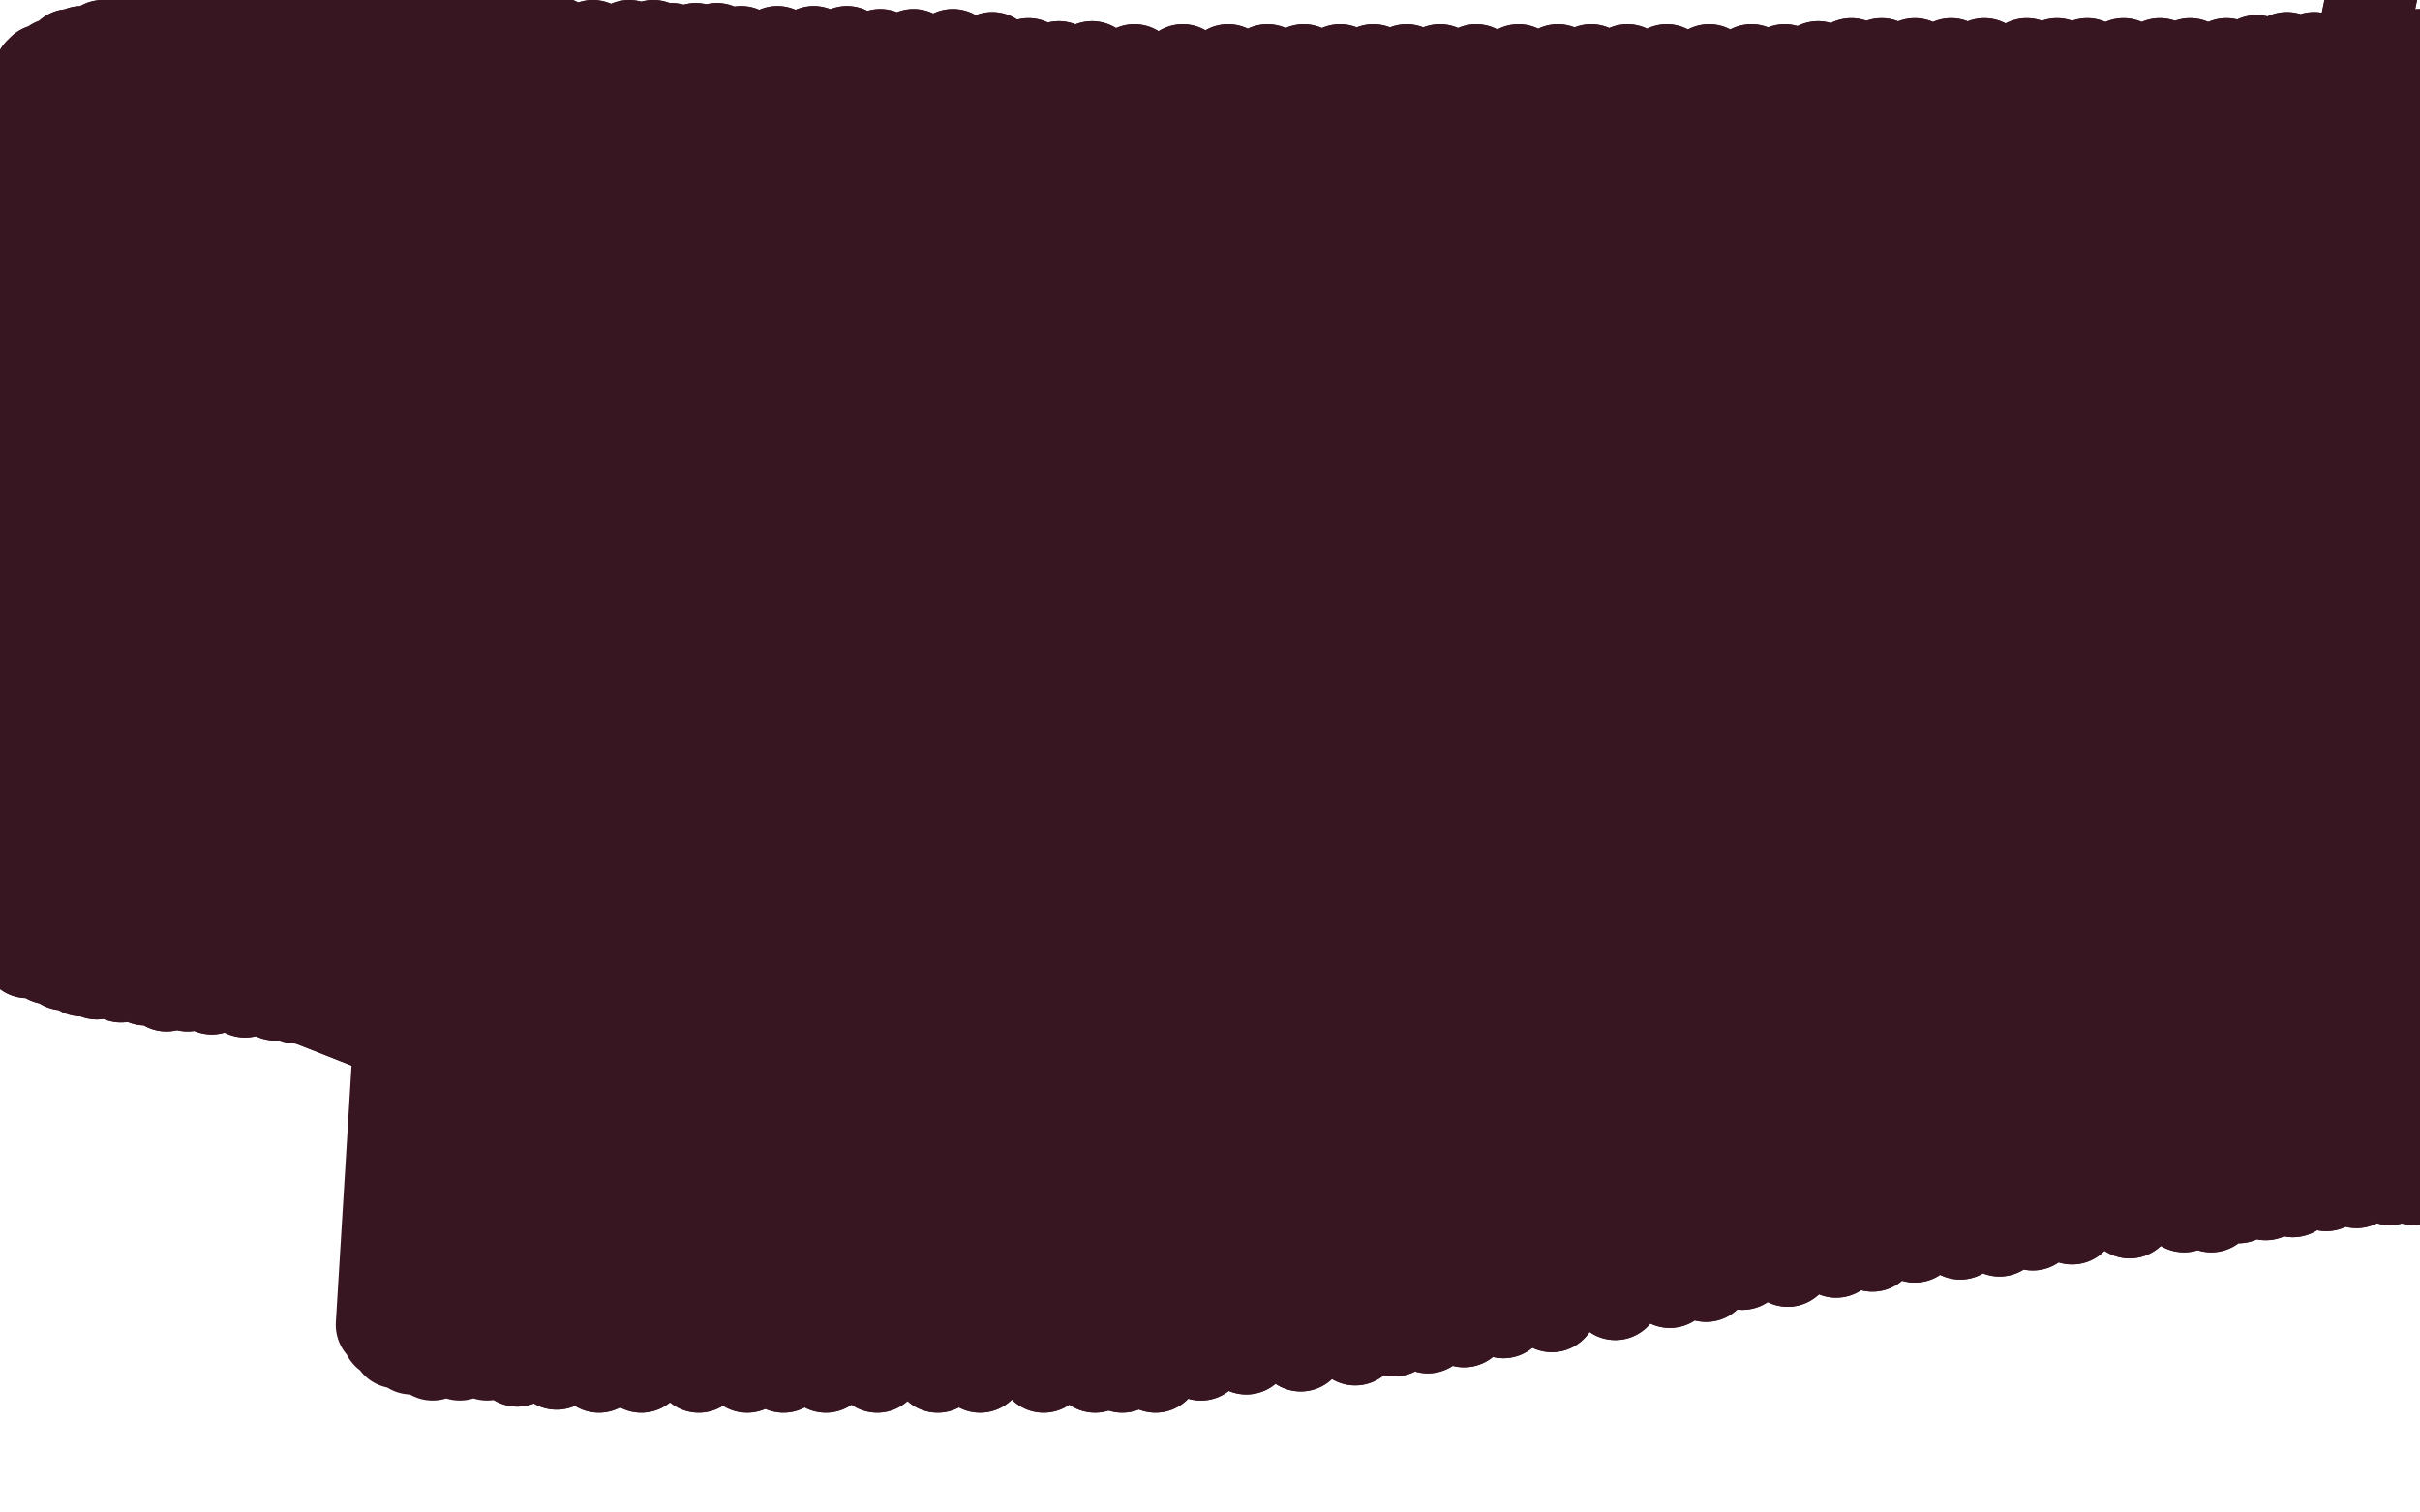 <?xml version="1.0" standalone="no"?>
<!DOCTYPE svg PUBLIC "-//W3C//DTD SVG 1.1//EN"
"http://www.w3.org/Graphics/SVG/1.1/DTD/svg11.dtd">

<svg width="800" height="500" version="1.1" xmlns="http://www.w3.org/2000/svg" xmlns:xlink="http://www.w3.org/1999/xlink" style="stroke-antialiasing: false"><desc>This SVG has been created on https://colorillo.com/</desc><rect x='0' y='0' width='800' height='500' style='fill: rgb(255,255,255); stroke-width:0' /><polyline points="469,150 462,154 462,154 432,168 432,168 417,173 417,173 401,176 401,176 383,179 383,179 365,181 365,181 338,183 338,183 303,190 303,190 273,201 273,201 245,216 245,216 219,235 219,235 191,251 166,262 155,269 153,273 152,274 152,276 169,281 210,284 259,284 314,271 375,254 439,233 491,211 530,187 562,165 583,148 593,137 593,129 593,122 575,112 534,101 487,95 447,94 402,94 353,102 306,121 261,144 225,172 191,203 166,233 156,260 154,281 154,299 165,309 191,317 231,328 278,330 334,330 394,318 453,298 501,273 537,242 562,211 571,181 571,152 565,128 538,107 499,88 457,73 415,71 364,71 305,79 256,103 212,128 169,154 138,183 122,210 119,237 119,264 123,284 141,301 179,321 227,332 278,333 338,331 393,314 444,287 482,255 506,222 525,190 533,160 533,135 524,114 501,88 469,62 435,45 391,37 342,37 294,40 243,60 196,83 158,108 133,134 117,158 111,184 111,202 114,225 133,256 164,280 203,296 242,301 283,301 323,292 354,274 376,250 392,223 402,196 408,169 407,147 393,129 372,108 336,85 294,71 250,71 201,71 153,84 111,105 71,130 40,155 23,180 16,203 16,236 26,271 50,301 88,325 131,342 179,349 229,349 277,344 329,327 368,304 398,278 422,249 438,220 448,191 448,165 448,148 438,126 414,99 383,81 351,72 311,72 268,77 231,99 190,129 154,165 133,199 121,233 119,267 119,296 131,317 152,332 186,343 230,349 272,349 318,343 362,326 405,304 445,279 476,255 495,235 507,217 512,204 513,196" style="fill: none; stroke: #371521; stroke-width: 30; stroke-linejoin: round; stroke-linecap: round; stroke-antialiasing: false; stroke-antialias: 0; opacity: 1.0"/>
<polyline points="469,150 462,154 462,154 432,168 432,168 417,173 417,173 401,176 401,176 383,179 383,179 365,181 365,181 338,183 338,183 303,190 303,190 273,201 273,201 245,216 245,216 219,235 191,251 166,262 155,269 153,273 152,274 152,276 169,281 210,284 259,284 314,271 375,254 439,233 491,211 530,187 562,165 583,148 593,137 593,129 593,122 575,112 534,101 487,95 447,94 402,94 353,102 306,121 261,144 225,172 191,203 166,233 156,260 154,281 154,299 165,309 191,317 231,328 278,330 334,330 394,318 453,298 501,273 537,242 562,211 571,181 571,152 565,128 538,107 499,88 457,73 415,71 364,71 305,79 256,103 212,128 169,154 138,183 122,210 119,237 119,264 123,284 141,301 179,321 227,332 278,333 338,331 393,314 444,287 482,255 506,222 525,190 533,160 533,135 524,114 501,88 469,62 435,45 391,37 342,37 294,40 243,60 196,83 158,108 133,134 117,158 111,184 111,202 114,225 133,256 164,280 203,296 242,301 283,301 323,292 354,274 376,250 392,223 402,196 408,169 407,147 393,129 372,108 336,85 294,71 250,71 201,71 153,84 111,105 71,130 40,155 23,180 16,203 16,236 26,271 50,301 88,325 131,342 179,349 229,349 277,344 329,327 368,304 398,278 422,249 438,220 448,191 448,165 448,148 438,126 414,99 383,81 351,72 311,72 268,77 231,99 190,129 154,165 133,199 121,233 119,267 119,296 131,317 152,332 186,343 230,349 272,349 318,343 362,326 405,304 445,279 476,255 495,235 507,217 512,204 513,196 513,191 509,190 500,190 492,190" style="fill: none; stroke: #371521; stroke-width: 30; stroke-linejoin: round; stroke-linecap: round; stroke-antialiasing: false; stroke-antialias: 0; opacity: 1.0"/>
<polyline points="19,86 15,61 15,61 1,312 1,312 14,51 14,51 1,312 1,312 14,42 14,42 1,312 1,312 13,36 13,36 1,312 1,312 13,31 13,31 1,312 1,312 13,27 13,27 1,312 1,312 13,25 13,25 1,312 1,312 13,24 13,24 1,312 1,312 14,23 14,23 1,312 1,312 16,23 16,23 1,312 1,312 17,22 17,22 1,312 1,312 18,21 1,312 23,18 1,312 27,17 1,312 31,17 1,312 34,15 1,312 38,14 -7,308 43,14 -3,310 51,14 3,312 57,13 9,315 60,13 16,317 64,13 21,319 72,13 27,321 81,11 32,322 88,11 40,323 95,11 48,324 101,11 55,326 106,11 62,326 110,11 70,327 114,11 81,328 120,11 91,329 124,11 98,330 135,11 104,331 145,11 111,331 153,11 118,332 162,12 125,333 170,13 132,334 177,14 140,334 184,14 151,335 196,15 162,336 208,15 173,337 216,15 183,338 222,16 192,338 230,16 200,339 237,16 208,339 245,17 214,340 257,17 222,341 269,17 231,342 280,17 241,344 291,18 252,345 302,18 263,347 315,18 272,348 328,19 284,348 340,21 295,350 350,22 308,352 361,22 321,354 375,23 332,355 391,23 342,356 406,23 351,356 419,23 359,357 431,23 371,358 443,23 384,358 454,23 396,359 465,23 409,360 476,23 424,361 488,23 436,361 502,23 447,362 515,23 457,362 526,23 471,363 538,23 484,363 551,23 493,363 565,23 504,363 579,23 516,363 590,23 529,363 601,22 540,363 612,21 550,363 622,21 559,363 633,21 571,363 645,21 582,363 656,21 593,363 670,21 601,363 680,21 610,363 690,21 622,363 702,21 635,363 714,21 645,363 724,21 656,363 736,21 663,364 746,20 671,364 756,19 680,365 765,19 691,366 774,19 699,366 785,19 708,367 796,19 716,368 808,18 723,369 816,18 729,370 823,17 735,372 836,17 753,375 841,17 763,377 846,17 771,379 853,17 776,379 862,17 781,381 867,17 786,382 873,17 789,382 877,17 794,383 880,17 799,384 883,17 803,385 886,17 806,386 890,17 809,387 892,17 812,387 893,17 815,388 894,17 816,388 895,17 817,388 896,17 818,389 896,17 819,389 897,17 819,389 896,17 819,389 890,17 819,390 883,17 817,390 875,17 815,390 867,17 813,390 859,17 809,390 850,17 804,390 839,17 798,390 826,17 790,390 813,17 779,391 800,18 769,392 788,18 758,394 778,19 749,395 766,21 740,396 752,22 731,399 739,23 722,399 725,24 704,401 709,26 685,403 691,29 672,405 676,31 661,407 661,32 648,408 645,34 633,409 628,35 619,412 614,36 607,414 602,39 591,417 587,39 576,418 568,40 564,422 551,42 552,424 537,44 534,428 521,46 513,432 504,48 497,434 489,49 484,437 476,51 472,439 460,52 461,440 445,53 448,443 434,54 430,445 422,54 412,446 403,54 397,448 382,54 382,452 371,54 371,452 361,54 362,452 351,54 345,452 335,55 324,452 319,55 310,452 305,55 290,452 291,55 273,452 277,55 259,452 264,55 247,452 254,55 231,452 244,55 212,452 230,54 198,452 215,53 184,451 203,53 171,450" style="fill: none; stroke: #371521; stroke-width: 30; stroke-linejoin: round; stroke-linecap: round; stroke-antialiasing: false; stroke-antialias: 0; opacity: 1.0"/>
<polyline points="19,86 15,61 15,61 1,312 1,312 14,51 14,51 1,312 1,312 14,42 14,42 1,312 1,312 13,36 13,36 1,312 1,312 13,31 13,31 1,312 1,312 13,27 13,27 1,312 1,312 13,25 13,25 1,312 1,312 13,24 13,24 1,312 1,312 14,23 14,23 1,312 1,312 16,23 16,23 1,312 1,312 17,22 17,22 1,312 18,21 1,312 23,18 1,312 27,17 1,312 31,17 1,312 34,15 1,312 38,14 -7,308 43,14 -3,310 51,14 3,312 57,13 9,315 60,13 16,317 64,13 21,319 72,13 27,321 81,11 32,322 88,11 40,323 95,11 48,324 101,11 55,326 106,11 62,326 110,11 70,327 114,11 81,328 120,11 91,329 124,11 98,330 135,11 104,331 145,11 111,331 153,11 118,332 162,12 125,333 170,13 132,334 177,14 140,334 184,14 151,335 196,15 162,336 208,15 173,337 216,15 183,338 222,16 192,338 230,16 200,339 237,16 208,339 245,17 214,340 257,17 222,341 269,17 231,342 280,17 241,344 291,18 252,345 302,18 263,347 315,18 272,348 328,19 284,348 340,21 295,350 350,22 308,352 361,22 321,354 375,23 332,355 391,23 342,356 406,23 351,356 419,23 359,357 431,23 371,358 443,23 384,358 454,23 396,359 465,23 409,360 476,23 424,361 488,23 436,361 502,23 447,362 515,23 457,362 526,23 471,363 538,23 484,363 551,23 493,363 565,23 504,363 579,23 516,363 590,23 529,363 601,22 540,363 612,21 550,363 622,21 559,363 633,21 571,363 645,21 582,363 656,21 593,363 670,21 601,363 680,21 610,363 690,21 622,363 702,21 635,363 714,21 645,363 724,21 656,363 736,21 663,364 746,20 671,364 756,19 680,365 765,19 691,366 774,19 699,366 785,19 708,367 796,19 716,368 808,18 723,369 816,18 729,370 823,17 735,372 836,17 753,375 841,17 763,377 846,17 771,379 853,17 776,379 862,17 781,381 867,17 786,382 873,17 789,382 877,17 794,383 880,17 799,384 883,17 803,385 886,17 806,386 890,17 809,387 892,17 812,387 893,17 815,388 894,17 816,388 895,17 817,388 896,17 818,389 896,17 819,389 897,17 819,389 896,17 819,389 890,17 819,390 883,17 817,390 875,17 815,390 867,17 813,390 859,17 809,390 850,17 804,390 839,17 798,390 826,17 790,390 813,17 779,391 800,18 769,392 788,18 758,394 778,19 749,395 766,21 740,396 752,22 731,399 739,23 722,399 725,24 704,401 709,26 685,403 691,29 672,405 676,31 661,407 661,32 648,408 645,34 633,409 628,35 619,412 614,36 607,414 602,39 591,417 587,39 576,418 568,40 564,422 551,42 552,424 537,44 534,428 521,46 513,432 504,48 497,434 489,49 484,437 476,51 472,439 460,52 461,440 445,53 448,443 434,54 430,445 422,54 412,446 403,54 397,448 382,54 382,452 371,54 371,452 361,54 362,452 351,54 345,452 335,55 324,452 319,55 310,452 305,55 290,452 291,55 273,452 277,55 259,452 264,55 247,452 254,55 231,452 244,55 212,452 230,54 198,452 215,53 184,451 203,53 171,450 193,52 161,448 186,51 152,448 180,50 143,448 170,49 136,446 160,48 131,444 154,47 128,441 150,45 126,438" style="fill: none; stroke: #371521; stroke-width: 30; stroke-linejoin: round; stroke-linecap: round; stroke-antialiasing: false; stroke-antialias: 0; opacity: 1.0"/>
<polyline points="791,219 777,208 777,208 768,184 768,184 764,153 764,153 764,116 764,116 770,73 770,73 778,28 778,28 787,-16 787,-16 798,-50 798,-50 815,-50 815,-50 829,-50 829,-50 837,-50 837,-50" style="fill: none; stroke: #371521; stroke-width: 30; stroke-linejoin: round; stroke-linecap: round; stroke-antialiasing: false; stroke-antialias: 0; opacity: 1.0"/>
<polyline points="791,219 777,208 777,208 768,184 768,184 764,153 764,153 764,116 764,116 770,73 770,73 778,28 778,28 787,-16 787,-16 798,-50 798,-50 815,-50 815,-50 829,-50 829,-50 837,-50 846,-50 853,-50 855,-50 863,-50 871,-50 875,-50 879,-50" style="fill: none; stroke: #371521; stroke-width: 30; stroke-linejoin: round; stroke-linecap: round; stroke-antialiasing: false; stroke-antialias: 0; opacity: 1.0"/>
</svg>
